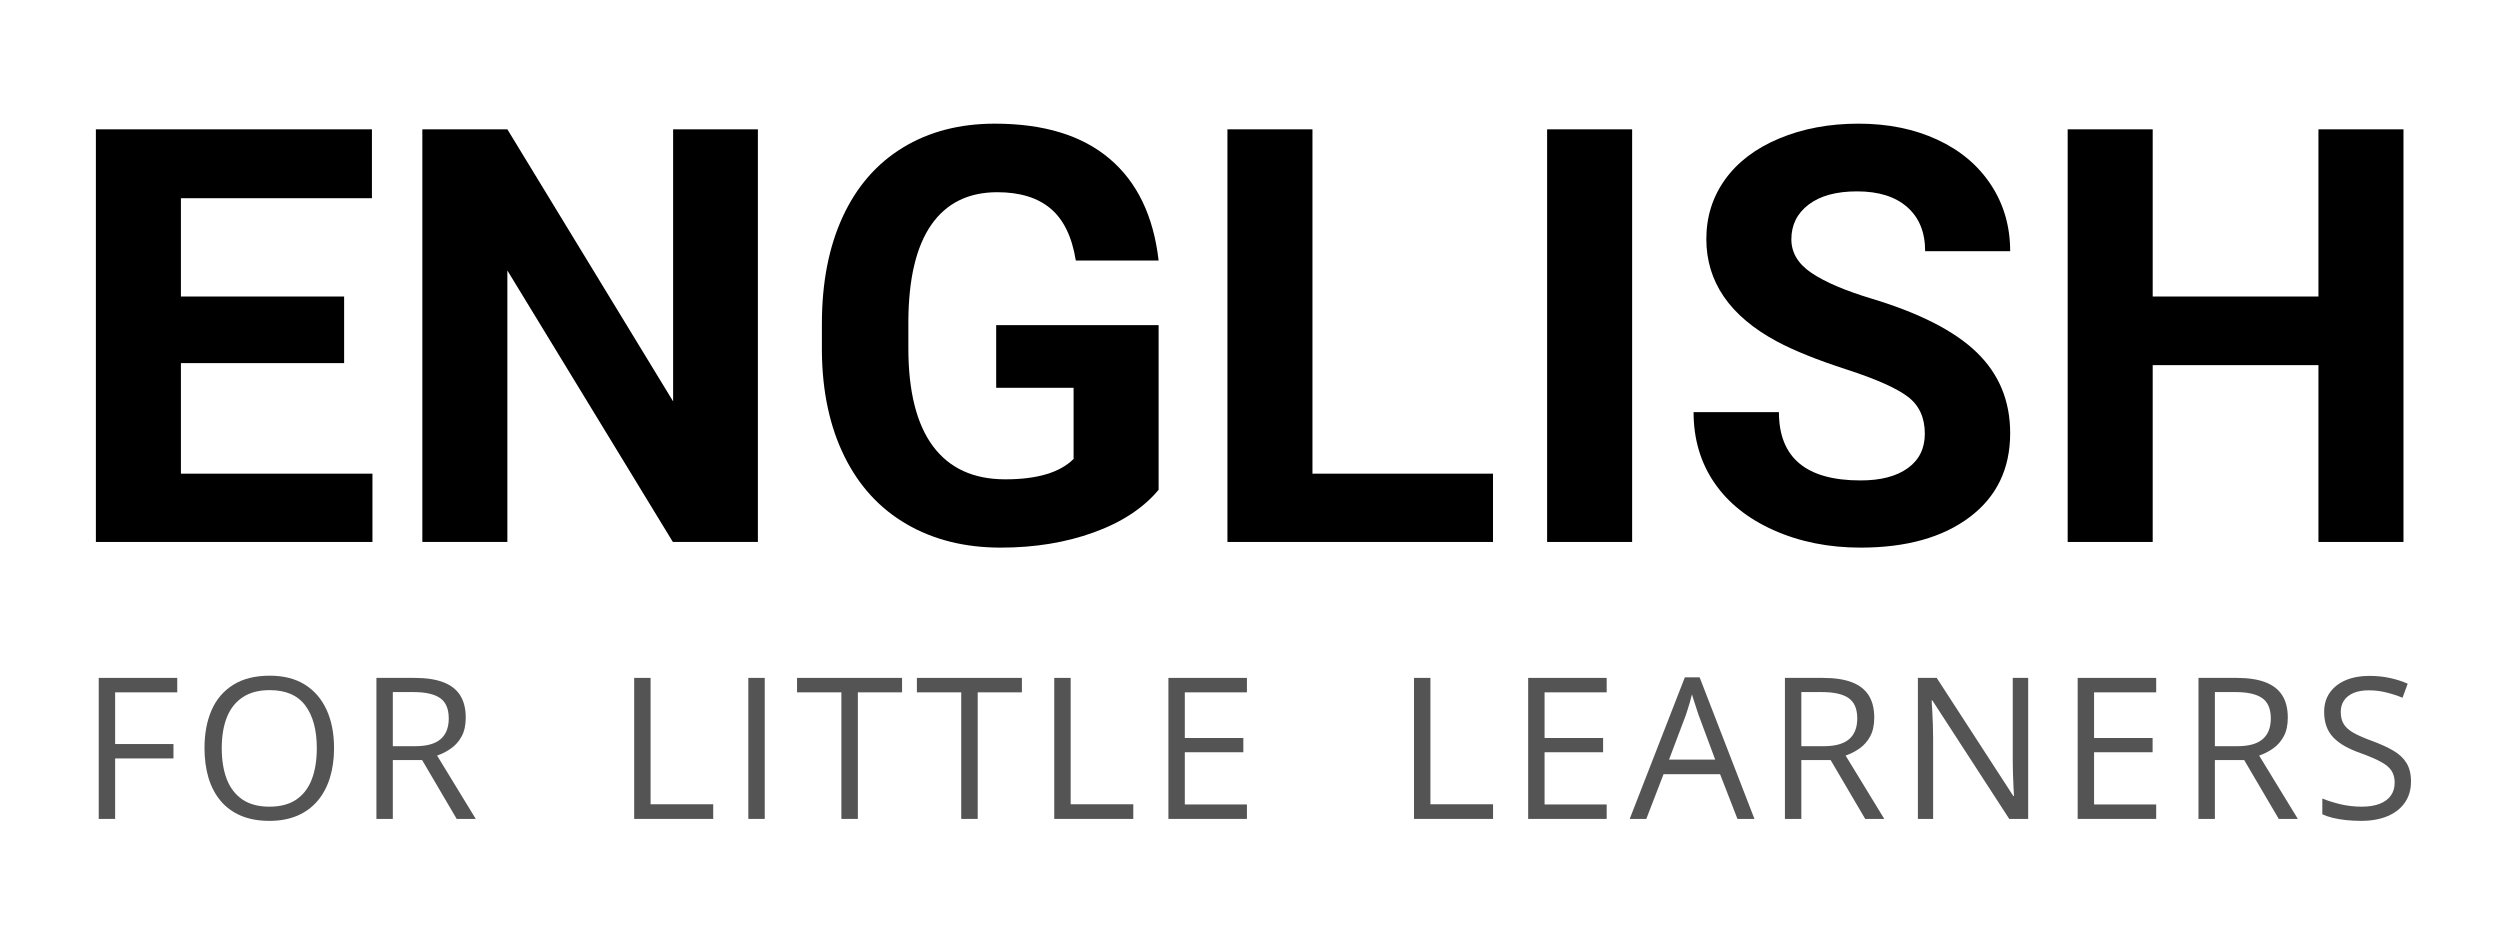 <?xml version="1.0" encoding="UTF-8"?>
<svg xmlns="http://www.w3.org/2000/svg" xmlns:xlink="http://www.w3.org/1999/xlink" width="800" zoomAndPan="magnify" viewBox="0 0 600 225" height="300" preserveAspectRatio="xMidYMid meet" version="1.0">
  <defs>
    <g></g>
  </defs>
  <g fill="#000000" fill-opacity="1">
    <g transform="translate(14.168, 130.07)">
      <g>
        <path d="M 68.422 -42.922 L 29.25 -42.922 L 29.25 -16.391 L 75.219 -16.391 L 75.219 0 L 8.844 0 L 8.844 -99.031 L 75.094 -99.031 L 75.094 -82.5 L 29.25 -82.5 L 29.25 -58.906 L 68.422 -58.906 Z M 68.422 -42.922 "></path>
      </g>
    </g>
  </g>
  <g fill="#000000" fill-opacity="1">
    <g transform="translate(92.518, 130.07)">
      <g>
        <path d="M 89.375 0 L 68.969 0 L 29.25 -65.156 L 29.25 0 L 8.844 0 L 8.844 -99.031 L 29.25 -99.031 L 69.031 -33.734 L 69.031 -99.031 L 89.375 -99.031 Z M 89.375 0 "></path>
      </g>
    </g>
  </g>
  <g fill="#000000" fill-opacity="1">
    <g transform="translate(190.864, 130.07)">
      <g>
        <path d="M 87.203 -12.516 C 83.523 -8.117 78.328 -4.707 71.609 -2.281 C 64.898 0.145 57.469 1.359 49.312 1.359 C 40.738 1.359 33.223 -0.508 26.766 -4.25 C 20.305 -7.988 15.316 -13.414 11.797 -20.531 C 8.285 -27.656 6.484 -36.023 6.391 -45.641 L 6.391 -52.375 C 6.391 -62.258 8.055 -70.816 11.391 -78.047 C 14.723 -85.273 19.531 -90.805 25.812 -94.641 C 32.094 -98.473 39.453 -100.391 47.891 -100.391 C 59.629 -100.391 68.805 -97.586 75.422 -91.984 C 82.047 -86.391 85.973 -78.242 87.203 -67.547 L 67.328 -67.547 C 66.422 -73.211 64.414 -77.359 61.312 -79.984 C 58.207 -82.617 53.938 -83.938 48.5 -83.938 C 41.562 -83.938 36.273 -81.328 32.641 -76.109 C 29.016 -70.891 27.18 -63.133 27.141 -52.844 L 27.141 -46.516 C 27.141 -36.141 29.109 -28.297 33.047 -22.984 C 36.992 -17.68 42.781 -15.031 50.406 -15.031 C 58.062 -15.031 63.523 -16.66 66.797 -19.922 L 66.797 -37 L 48.219 -37 L 48.219 -52.031 L 87.203 -52.031 Z M 87.203 -12.516 "></path>
      </g>
    </g>
  </g>
  <g fill="#000000" fill-opacity="1">
    <g transform="translate(285.741, 130.07)">
      <g>
        <path d="M 29.25 -16.391 L 72.578 -16.391 L 72.578 0 L 8.844 0 L 8.844 -99.031 L 29.25 -99.031 Z M 29.25 -16.391 "></path>
      </g>
    </g>
  </g>
  <g fill="#000000" fill-opacity="1">
    <g transform="translate(361.166, 130.07)">
      <g>
        <path d="M 30.547 0 L 10.141 0 L 10.141 -99.031 L 30.547 -99.031 Z M 30.547 0 "></path>
      </g>
    </g>
  </g>
  <g fill="#000000" fill-opacity="1">
    <g transform="translate(401.77, 130.07)">
      <g>
        <path d="M 60.188 -25.984 C 60.188 -29.836 58.828 -32.797 56.109 -34.859 C 53.391 -36.922 48.492 -39.098 41.422 -41.391 C 34.348 -43.68 28.75 -45.938 24.625 -48.156 C 13.375 -54.227 7.75 -62.41 7.75 -72.703 C 7.75 -78.055 9.254 -82.828 12.266 -87.016 C 15.285 -91.211 19.617 -94.488 25.266 -96.844 C 30.91 -99.207 37.25 -100.391 44.281 -100.391 C 51.352 -100.391 57.656 -99.109 63.188 -96.547 C 68.719 -93.984 73.016 -90.363 76.078 -85.688 C 79.141 -81.02 80.672 -75.719 80.672 -69.781 L 60.266 -69.781 C 60.266 -74.32 58.832 -77.848 55.969 -80.359 C 53.113 -82.879 49.102 -84.141 43.938 -84.141 C 38.945 -84.141 35.066 -83.082 32.297 -80.969 C 29.535 -78.863 28.156 -76.086 28.156 -72.641 C 28.156 -69.422 29.773 -66.723 33.016 -64.547 C 36.266 -62.367 41.039 -60.328 47.344 -58.422 C 58.945 -54.93 67.398 -50.602 72.703 -45.438 C 78.016 -40.27 80.672 -33.832 80.672 -26.125 C 80.672 -17.551 77.426 -10.828 70.938 -5.953 C 64.457 -1.078 55.727 1.359 44.75 1.359 C 37.133 1.359 30.195 -0.031 23.938 -2.812 C 17.688 -5.602 12.914 -9.426 9.625 -14.281 C 6.332 -19.133 4.688 -24.758 4.688 -31.156 L 25.172 -31.156 C 25.172 -20.227 31.695 -14.766 44.75 -14.766 C 49.602 -14.766 53.391 -15.75 56.109 -17.719 C 58.828 -19.688 60.188 -22.441 60.188 -25.984 Z M 60.188 -25.984 "></path>
      </g>
    </g>
  </g>
  <g fill="#000000" fill-opacity="1">
    <g transform="translate(487.397, 130.07)">
      <g>
        <path d="M 89.438 0 L 69.031 0 L 69.031 -42.438 L 29.25 -42.438 L 29.25 0 L 8.844 0 L 8.844 -99.031 L 29.25 -99.031 L 29.25 -58.906 L 69.031 -58.906 L 69.031 -99.031 L 89.438 -99.031 Z M 89.438 0 "></path>
      </g>
    </g>
  </g>
  <g fill="#545454" fill-opacity="1">
    <g transform="translate(19.07, 196.539)">
      <g>
        <path d="M 8.562 0 L 4.625 0 L 4.625 -33.844 L 23.469 -33.844 L 23.469 -30.375 L 8.562 -30.375 L 8.562 -17.969 L 22.562 -17.969 L 22.562 -14.516 L 8.562 -14.516 Z M 8.562 0 "></path>
      </g>
    </g>
  </g>
  <g fill="#545454" fill-opacity="1">
    <g transform="translate(46.189, 196.539)">
      <g>
        <path d="M 33.984 -16.969 C 33.984 -14.363 33.648 -11.988 32.984 -9.844 C 32.316 -7.707 31.332 -5.867 30.031 -4.328 C 28.727 -2.797 27.113 -1.613 25.188 -0.781 C 23.258 0.051 21.02 0.469 18.469 0.469 C 15.844 0.469 13.555 0.051 11.609 -0.781 C 9.66 -1.613 8.039 -2.801 6.75 -4.344 C 5.457 -5.895 4.488 -7.738 3.844 -9.875 C 3.207 -12.02 2.891 -14.398 2.891 -17.016 C 2.891 -20.473 3.457 -23.504 4.594 -26.109 C 5.738 -28.711 7.473 -30.738 9.797 -32.188 C 12.117 -33.645 15.035 -34.375 18.547 -34.375 C 21.891 -34.375 24.707 -33.656 27 -32.219 C 29.289 -30.781 31.023 -28.758 32.203 -26.156 C 33.391 -23.562 33.984 -20.5 33.984 -16.969 Z M 7.031 -16.969 C 7.031 -14.094 7.438 -11.602 8.25 -9.5 C 9.07 -7.406 10.328 -5.785 12.016 -4.641 C 13.711 -3.504 15.863 -2.938 18.469 -2.938 C 21.094 -2.938 23.242 -3.504 24.922 -4.641 C 26.598 -5.785 27.836 -7.406 28.641 -9.5 C 29.441 -11.602 29.844 -14.094 29.844 -16.969 C 29.844 -21.332 28.926 -24.742 27.094 -27.203 C 25.258 -29.672 22.41 -30.906 18.547 -30.906 C 15.922 -30.906 13.758 -30.336 12.062 -29.203 C 10.363 -28.078 9.098 -26.477 8.266 -24.406 C 7.441 -22.332 7.031 -19.852 7.031 -16.969 Z M 7.031 -16.969 "></path>
      </g>
    </g>
  </g>
  <g fill="#545454" fill-opacity="1">
    <g transform="translate(85.715, 196.539)">
      <g>
        <path d="M 13.766 -33.844 C 16.547 -33.844 18.844 -33.5 20.656 -32.812 C 22.469 -32.125 23.82 -31.078 24.719 -29.672 C 25.613 -28.266 26.062 -26.477 26.062 -24.312 C 26.062 -22.52 25.738 -21.023 25.094 -19.828 C 24.445 -18.629 23.598 -17.66 22.547 -16.922 C 21.492 -16.18 20.375 -15.609 19.188 -15.203 L 28.469 0 L 23.891 0 L 15.594 -14.125 L 8.562 -14.125 L 8.562 0 L 4.625 0 L 4.625 -33.844 Z M 13.547 -30.438 L 8.562 -30.438 L 8.562 -17.453 L 13.938 -17.453 C 16.695 -17.453 18.727 -18.016 20.031 -19.141 C 21.332 -20.266 21.984 -21.926 21.984 -24.125 C 21.984 -26.414 21.289 -28.039 19.906 -29 C 18.531 -29.957 16.41 -30.438 13.547 -30.438 Z M 13.547 -30.438 "></path>
      </g>
    </g>
  </g>
  <g fill="#545454" fill-opacity="1">
    <g transform="translate(117.636, 196.539)">
      <g></g>
    </g>
  </g>
  <g fill="#545454" fill-opacity="1">
    <g transform="translate(132.604, 196.539)">
      <g></g>
    </g>
  </g>
  <g fill="#545454" fill-opacity="1">
    <g transform="translate(147.577, 196.539)">
      <g>
        <path d="M 4.625 0 L 4.625 -33.844 L 8.562 -33.844 L 8.562 -3.516 L 23.594 -3.516 L 23.594 0 Z M 4.625 0 "></path>
      </g>
    </g>
  </g>
  <g fill="#545454" fill-opacity="1">
    <g transform="translate(174.975, 196.539)">
      <g>
        <path d="M 4.625 0 L 4.625 -33.844 L 8.562 -33.844 L 8.562 0 Z M 4.625 0 "></path>
      </g>
    </g>
  </g>
  <g fill="#545454" fill-opacity="1">
    <g transform="translate(190.869, 196.539)">
      <g>
        <path d="M 15.016 0 L 11.062 0 L 11.062 -30.375 L 0.422 -30.375 L 0.422 -33.844 L 25.625 -33.844 L 25.625 -30.375 L 15.016 -30.375 Z M 15.016 0 "></path>
      </g>
    </g>
  </g>
  <g fill="#545454" fill-opacity="1">
    <g transform="translate(219.632, 196.539)">
      <g>
        <path d="M 15.016 0 L 11.062 0 L 11.062 -30.375 L 0.422 -30.375 L 0.422 -33.844 L 25.625 -33.844 L 25.625 -30.375 L 15.016 -30.375 Z M 15.016 0 "></path>
      </g>
    </g>
  </g>
  <g fill="#545454" fill-opacity="1">
    <g transform="translate(248.396, 196.539)">
      <g>
        <path d="M 4.625 0 L 4.625 -33.844 L 8.562 -33.844 L 8.562 -3.516 L 23.594 -3.516 L 23.594 0 Z M 4.625 0 "></path>
      </g>
    </g>
  </g>
  <g fill="#545454" fill-opacity="1">
    <g transform="translate(275.793, 196.539)">
      <g>
        <path d="M 23.469 0 L 4.625 0 L 4.625 -33.844 L 23.469 -33.844 L 23.469 -30.375 L 8.562 -30.375 L 8.562 -19.422 L 22.609 -19.422 L 22.609 -16 L 8.562 -16 L 8.562 -3.469 L 23.469 -3.469 Z M 23.469 0 "></path>
      </g>
    </g>
  </g>
  <g fill="#545454" fill-opacity="1">
    <g transform="translate(304.796, 196.539)">
      <g></g>
    </g>
  </g>
  <g fill="#545454" fill-opacity="1">
    <g transform="translate(319.765, 196.539)">
      <g></g>
    </g>
  </g>
  <g fill="#545454" fill-opacity="1">
    <g transform="translate(334.738, 196.539)">
      <g>
        <path d="M 4.625 0 L 4.625 -33.844 L 8.562 -33.844 L 8.562 -3.516 L 23.594 -3.516 L 23.594 0 Z M 4.625 0 "></path>
      </g>
    </g>
  </g>
  <g fill="#545454" fill-opacity="1">
    <g transform="translate(362.135, 196.539)">
      <g>
        <path d="M 23.469 0 L 4.625 0 L 4.625 -33.844 L 23.469 -33.844 L 23.469 -30.375 L 8.562 -30.375 L 8.562 -19.422 L 22.609 -19.422 L 22.609 -16 L 8.562 -16 L 8.562 -3.469 L 23.469 -3.469 Z M 23.469 0 "></path>
      </g>
    </g>
  </g>
  <g fill="#545454" fill-opacity="1">
    <g transform="translate(391.13, 196.539)">
      <g>
        <path d="M 25.859 0 L 21.688 -10.734 L 8.125 -10.734 L 3.984 0 L 0 0 L 13.234 -33.984 L 16.781 -33.984 L 29.938 0 Z M 20.516 -14.234 L 16.547 -24.906 C 16.453 -25.188 16.301 -25.641 16.094 -26.266 C 15.883 -26.898 15.672 -27.555 15.453 -28.234 C 15.242 -28.922 15.07 -29.473 14.938 -29.891 C 14.781 -29.254 14.613 -28.625 14.438 -28 C 14.258 -27.375 14.082 -26.797 13.906 -26.266 C 13.738 -25.734 13.594 -25.281 13.469 -24.906 L 9.438 -14.234 Z M 20.516 -14.234 "></path>
      </g>
    </g>
  </g>
  <g fill="#545454" fill-opacity="1">
    <g transform="translate(423.758, 196.539)">
      <g>
        <path d="M 13.766 -33.844 C 16.547 -33.844 18.844 -33.5 20.656 -32.812 C 22.469 -32.125 23.82 -31.078 24.719 -29.672 C 25.613 -28.266 26.062 -26.477 26.062 -24.312 C 26.062 -22.52 25.738 -21.023 25.094 -19.828 C 24.445 -18.629 23.598 -17.66 22.547 -16.922 C 21.492 -16.18 20.375 -15.609 19.188 -15.203 L 28.469 0 L 23.891 0 L 15.594 -14.125 L 8.562 -14.125 L 8.562 0 L 4.625 0 L 4.625 -33.844 Z M 13.547 -30.438 L 8.562 -30.438 L 8.562 -17.453 L 13.938 -17.453 C 16.695 -17.453 18.727 -18.016 20.031 -19.141 C 21.332 -20.266 21.984 -21.926 21.984 -24.125 C 21.984 -26.414 21.289 -28.039 19.906 -29 C 18.531 -29.957 16.41 -30.438 13.547 -30.438 Z M 13.547 -30.438 "></path>
      </g>
    </g>
  </g>
  <g fill="#545454" fill-opacity="1">
    <g transform="translate(455.669, 196.539)">
      <g>
        <path d="M 31.094 0 L 26.547 0 L 8.109 -28.422 L 7.922 -28.422 C 7.961 -27.672 8.016 -26.812 8.078 -25.844 C 8.141 -24.875 8.188 -23.848 8.219 -22.766 C 8.258 -21.68 8.281 -20.57 8.281 -19.438 L 8.281 0 L 4.625 0 L 4.625 -33.844 L 9.141 -33.844 L 27.516 -5.516 L 27.688 -5.516 C 27.656 -6.047 27.613 -6.812 27.562 -7.812 C 27.52 -8.812 27.477 -9.883 27.438 -11.031 C 27.406 -12.176 27.391 -13.242 27.391 -14.234 L 27.391 -33.844 L 31.094 -33.844 Z M 31.094 0 "></path>
      </g>
    </g>
  </g>
  <g fill="#545454" fill-opacity="1">
    <g transform="translate(494.015, 196.539)">
      <g>
        <path d="M 23.469 0 L 4.625 0 L 4.625 -33.844 L 23.469 -33.844 L 23.469 -30.375 L 8.562 -30.375 L 8.562 -19.422 L 22.609 -19.422 L 22.609 -16 L 8.562 -16 L 8.562 -3.469 L 23.469 -3.469 Z M 23.469 0 "></path>
      </g>
    </g>
  </g>
  <g fill="#545454" fill-opacity="1">
    <g transform="translate(523.01, 196.539)">
      <g>
        <path d="M 13.766 -33.844 C 16.547 -33.844 18.844 -33.5 20.656 -32.812 C 22.469 -32.125 23.82 -31.078 24.719 -29.672 C 25.613 -28.266 26.062 -26.477 26.062 -24.312 C 26.062 -22.52 25.738 -21.023 25.094 -19.828 C 24.445 -18.629 23.598 -17.66 22.547 -16.922 C 21.492 -16.18 20.375 -15.609 19.188 -15.203 L 28.469 0 L 23.891 0 L 15.594 -14.125 L 8.562 -14.125 L 8.562 0 L 4.625 0 L 4.625 -33.844 Z M 13.547 -30.438 L 8.562 -30.438 L 8.562 -17.453 L 13.938 -17.453 C 16.695 -17.453 18.727 -18.016 20.031 -19.141 C 21.332 -20.266 21.984 -21.926 21.984 -24.125 C 21.984 -26.414 21.289 -28.039 19.906 -29 C 18.531 -29.957 16.41 -30.438 13.547 -30.438 Z M 13.547 -30.438 "></path>
      </g>
    </g>
  </g>
  <g fill="#545454" fill-opacity="1">
    <g transform="translate(554.921, 196.539)">
      <g>
        <path d="M 23.719 -9 C 23.719 -7 23.219 -5.289 22.219 -3.875 C 21.227 -2.469 19.836 -1.391 18.047 -0.641 C 16.266 0.098 14.16 0.469 11.734 0.469 C 10.453 0.469 9.238 0.406 8.094 0.281 C 6.957 0.156 5.91 -0.02 4.953 -0.25 C 3.992 -0.488 3.156 -0.773 2.438 -1.109 L 2.438 -4.891 C 3.594 -4.41 5.004 -3.961 6.672 -3.547 C 8.336 -3.141 10.078 -2.938 11.891 -2.938 C 13.586 -2.938 15.023 -3.164 16.203 -3.625 C 17.379 -4.082 18.27 -4.738 18.875 -5.594 C 19.488 -6.445 19.797 -7.477 19.797 -8.688 C 19.797 -9.844 19.539 -10.805 19.031 -11.578 C 18.52 -12.359 17.672 -13.066 16.484 -13.703 C 15.305 -14.348 13.703 -15.035 11.672 -15.766 C 10.234 -16.273 8.969 -16.832 7.875 -17.438 C 6.781 -18.051 5.859 -18.742 5.109 -19.516 C 4.367 -20.285 3.812 -21.176 3.438 -22.188 C 3.062 -23.207 2.875 -24.375 2.875 -25.688 C 2.875 -27.5 3.332 -29.047 4.25 -30.328 C 5.164 -31.617 6.438 -32.609 8.062 -33.297 C 9.695 -33.984 11.57 -34.328 13.688 -34.328 C 15.488 -34.328 17.156 -34.156 18.688 -33.812 C 20.227 -33.477 21.641 -33.023 22.922 -32.453 L 21.688 -29.078 C 20.469 -29.586 19.176 -30.008 17.812 -30.344 C 16.445 -30.688 15.039 -30.859 13.594 -30.859 C 12.133 -30.859 10.906 -30.645 9.906 -30.219 C 8.914 -29.789 8.16 -29.191 7.641 -28.422 C 7.117 -27.648 6.859 -26.734 6.859 -25.672 C 6.859 -24.484 7.109 -23.492 7.609 -22.703 C 8.109 -21.922 8.91 -21.223 10.016 -20.609 C 11.117 -20.004 12.578 -19.367 14.391 -18.703 C 16.391 -17.973 18.082 -17.203 19.469 -16.391 C 20.852 -15.586 21.906 -14.602 22.625 -13.438 C 23.352 -12.27 23.719 -10.789 23.719 -9 Z M 23.719 -9 "></path>
      </g>
    </g>
  </g>
</svg>
